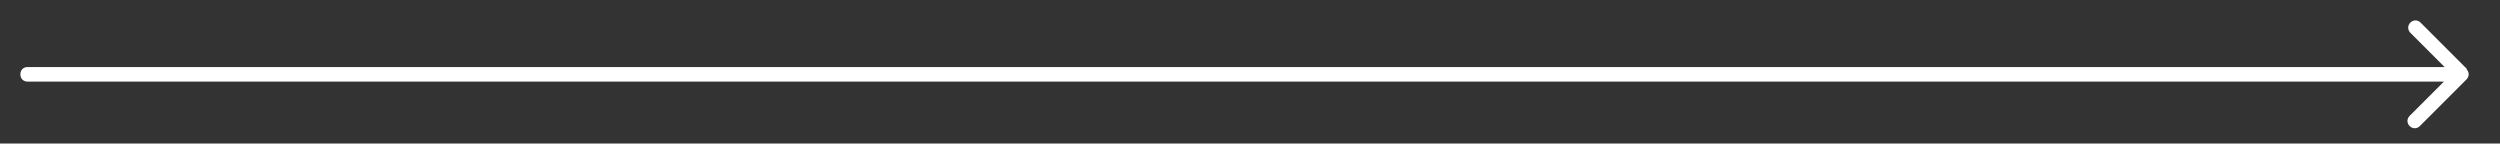 <?xml version="1.0" encoding="UTF-8"?> <svg xmlns="http://www.w3.org/2000/svg" id="Layer_1" version="1.1" viewBox="0 0 343.1 19.7"><rect x="0" y="0" width="343.1" height="19.7" fill="#333333" stroke="none"/><defs><style> .st0 { fill: #fff; fill-rule: evenodd; } </style></defs><path class="st0" d="M338.5,9.5c.4.4.4,1,0,1.4l-6.4,6.4c-.4.4-1,.4-1.4,0-.4-.4-.4-1,0-1.4l4.7-4.7H3.8c-.6,0-1-.4-1-1s.4-1,1-1h331.7s-4.7-4.7-4.7-4.7c-.4-.4-.4-1,0-1.4.4-.4,1-.4,1.4,0l6.4,6.4Z"></path></svg> 